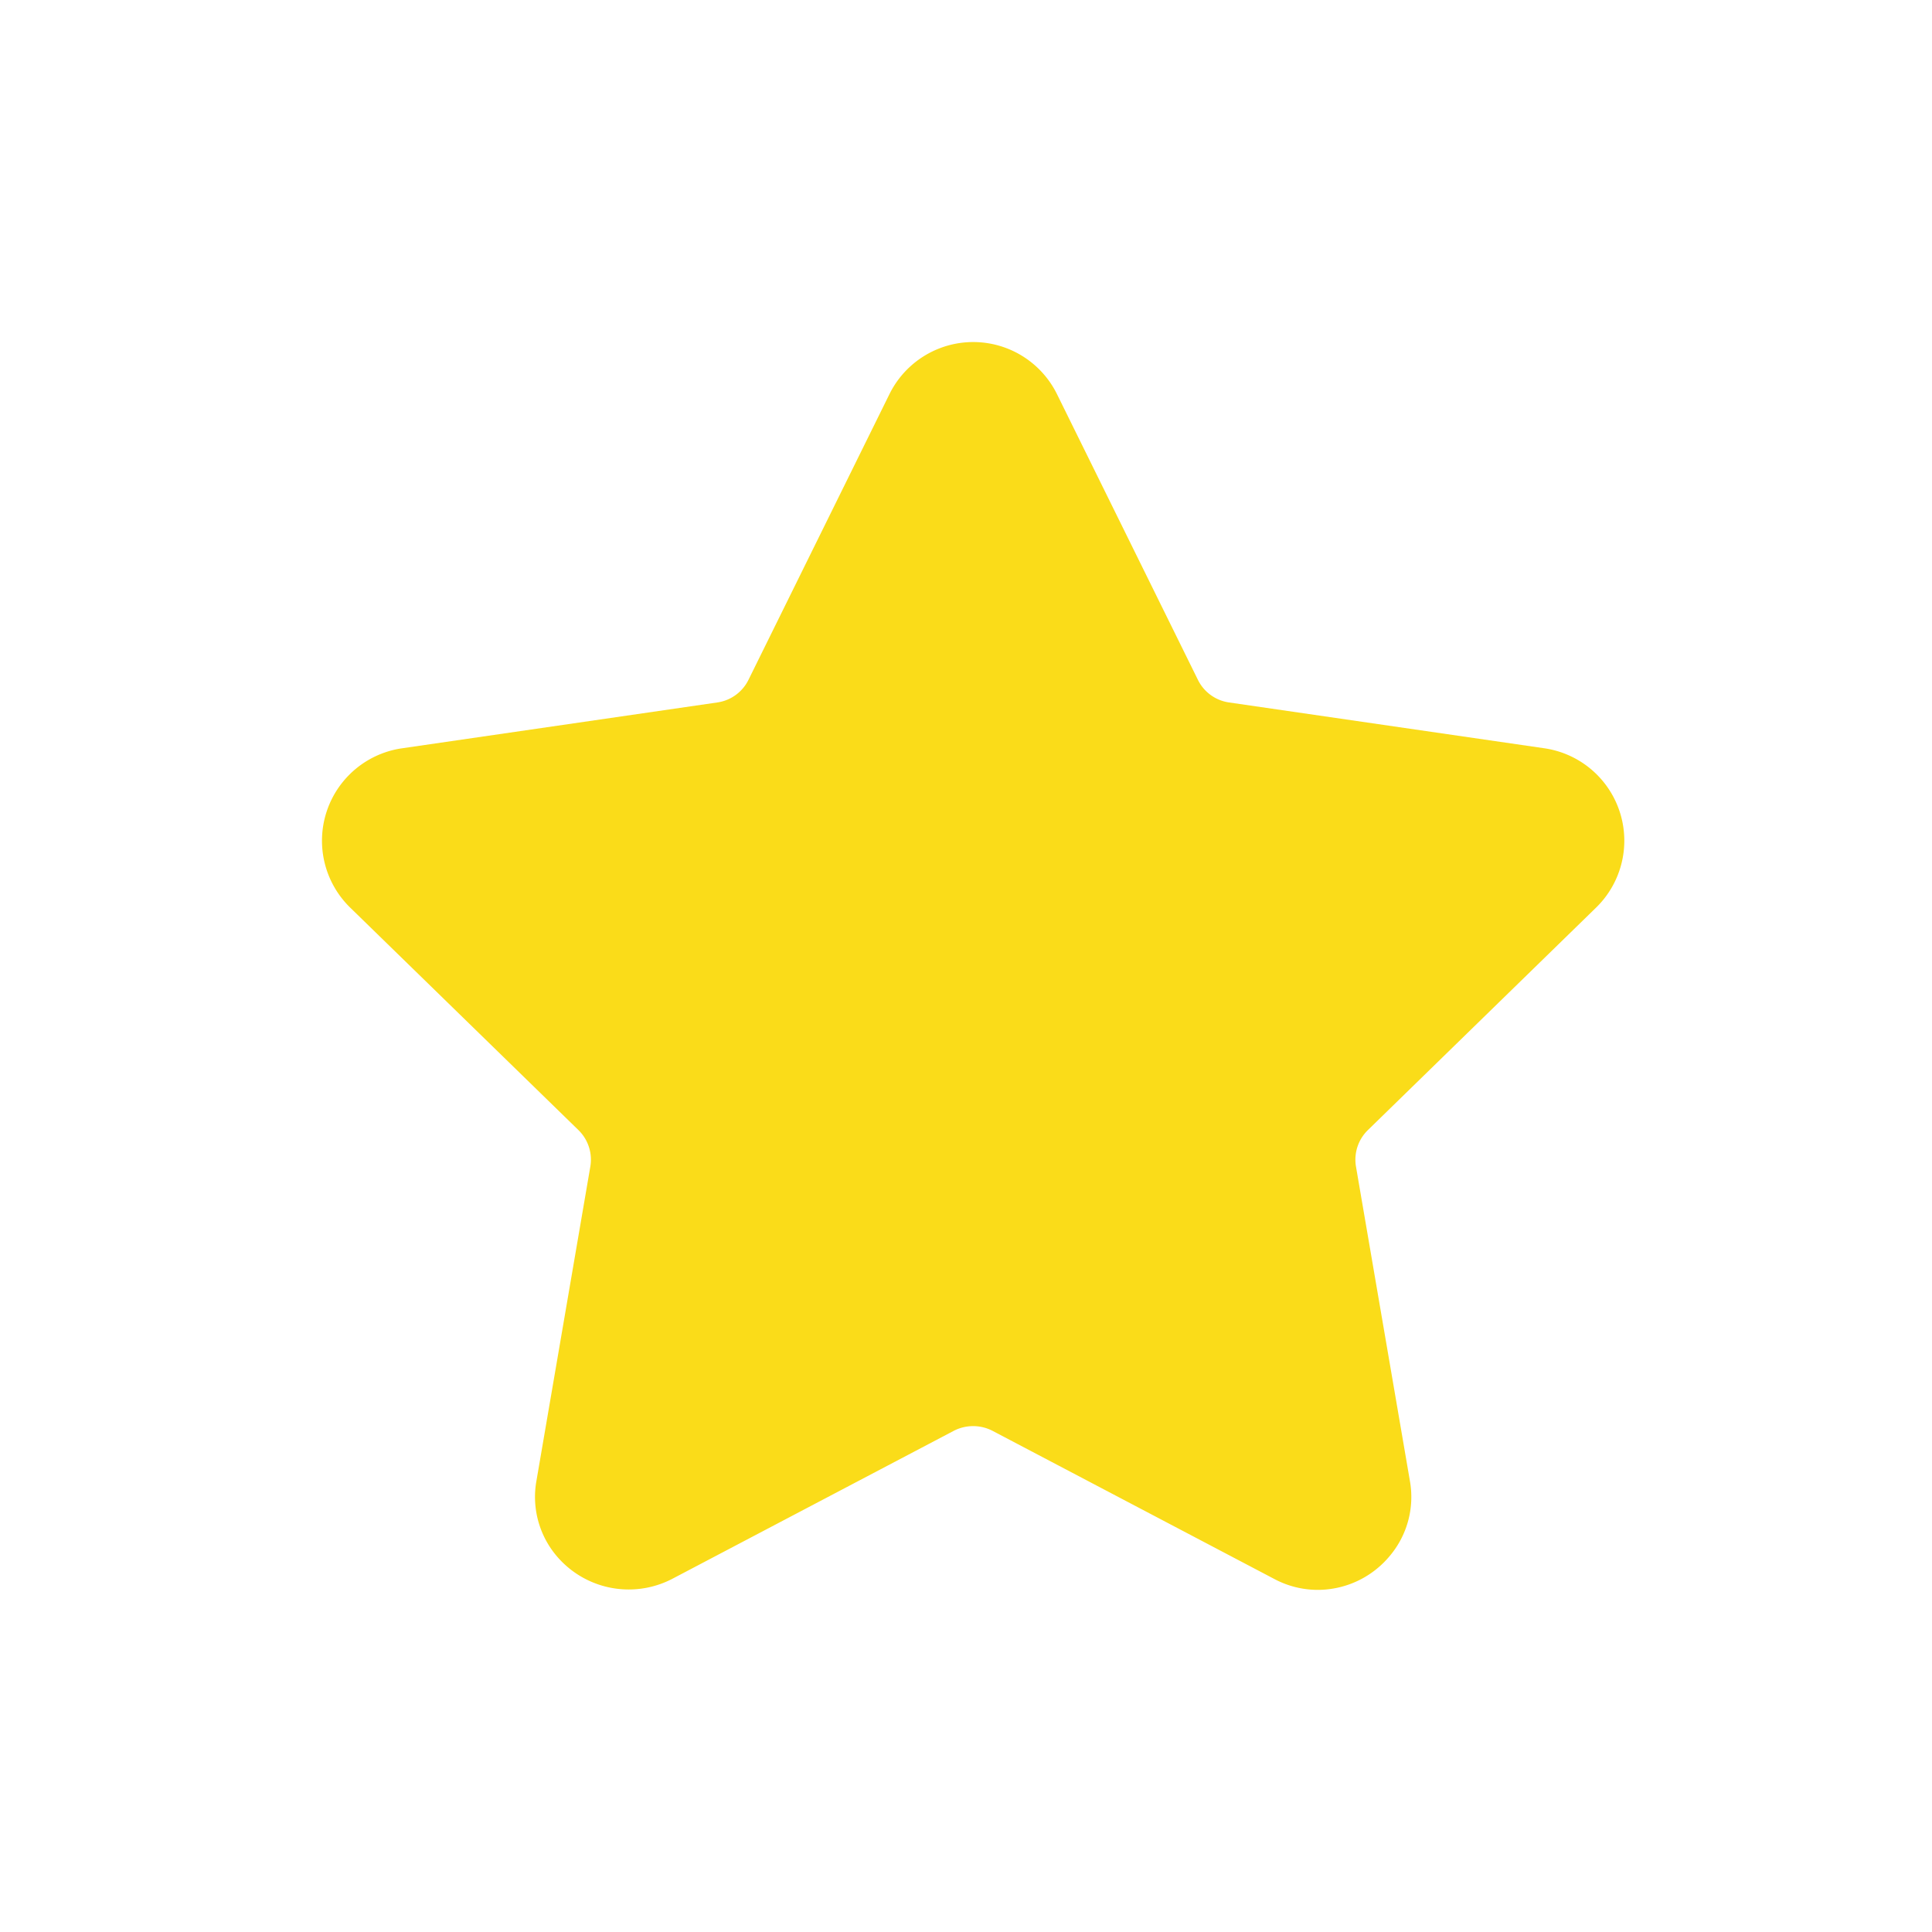 <svg xmlns="http://www.w3.org/2000/svg" viewBox="0 0 96 96"><defs><style>.a{fill:none;}.b{fill:#fadc19;}</style></defs><g transform="translate(-762 -1563)"><rect class="a" width="96" height="96" transform="translate(762 1563)"/><path class="b" d="M63.309,29.144a4.641,4.641,0,0,0-2.574-7.916L45.066,18.951a2.047,2.047,0,0,1-1.542-1.121l-7.005-14.2a4.641,4.641,0,0,0-8.323,0l-7.007,14.2a2.049,2.049,0,0,1-1.543,1.121L3.977,21.229A4.641,4.641,0,0,0,1.4,29.146L12.741,40.2a2.052,2.052,0,0,1,.591,1.814l-2.675,15.6a4.544,4.544,0,0,0,1.012,3.763,4.69,4.69,0,0,0,5.721,1.129L31.4,55.139a2.1,2.1,0,0,1,1.907,0l14.014,7.368a4.593,4.593,0,0,0,2.159.54,4.654,4.654,0,0,0,3.561-1.669,4.542,4.542,0,0,0,1.012-3.763l-2.676-15.6a2.051,2.051,0,0,1,.591-1.814Z" transform="translate(778.001 1578.953)"/></g></svg>